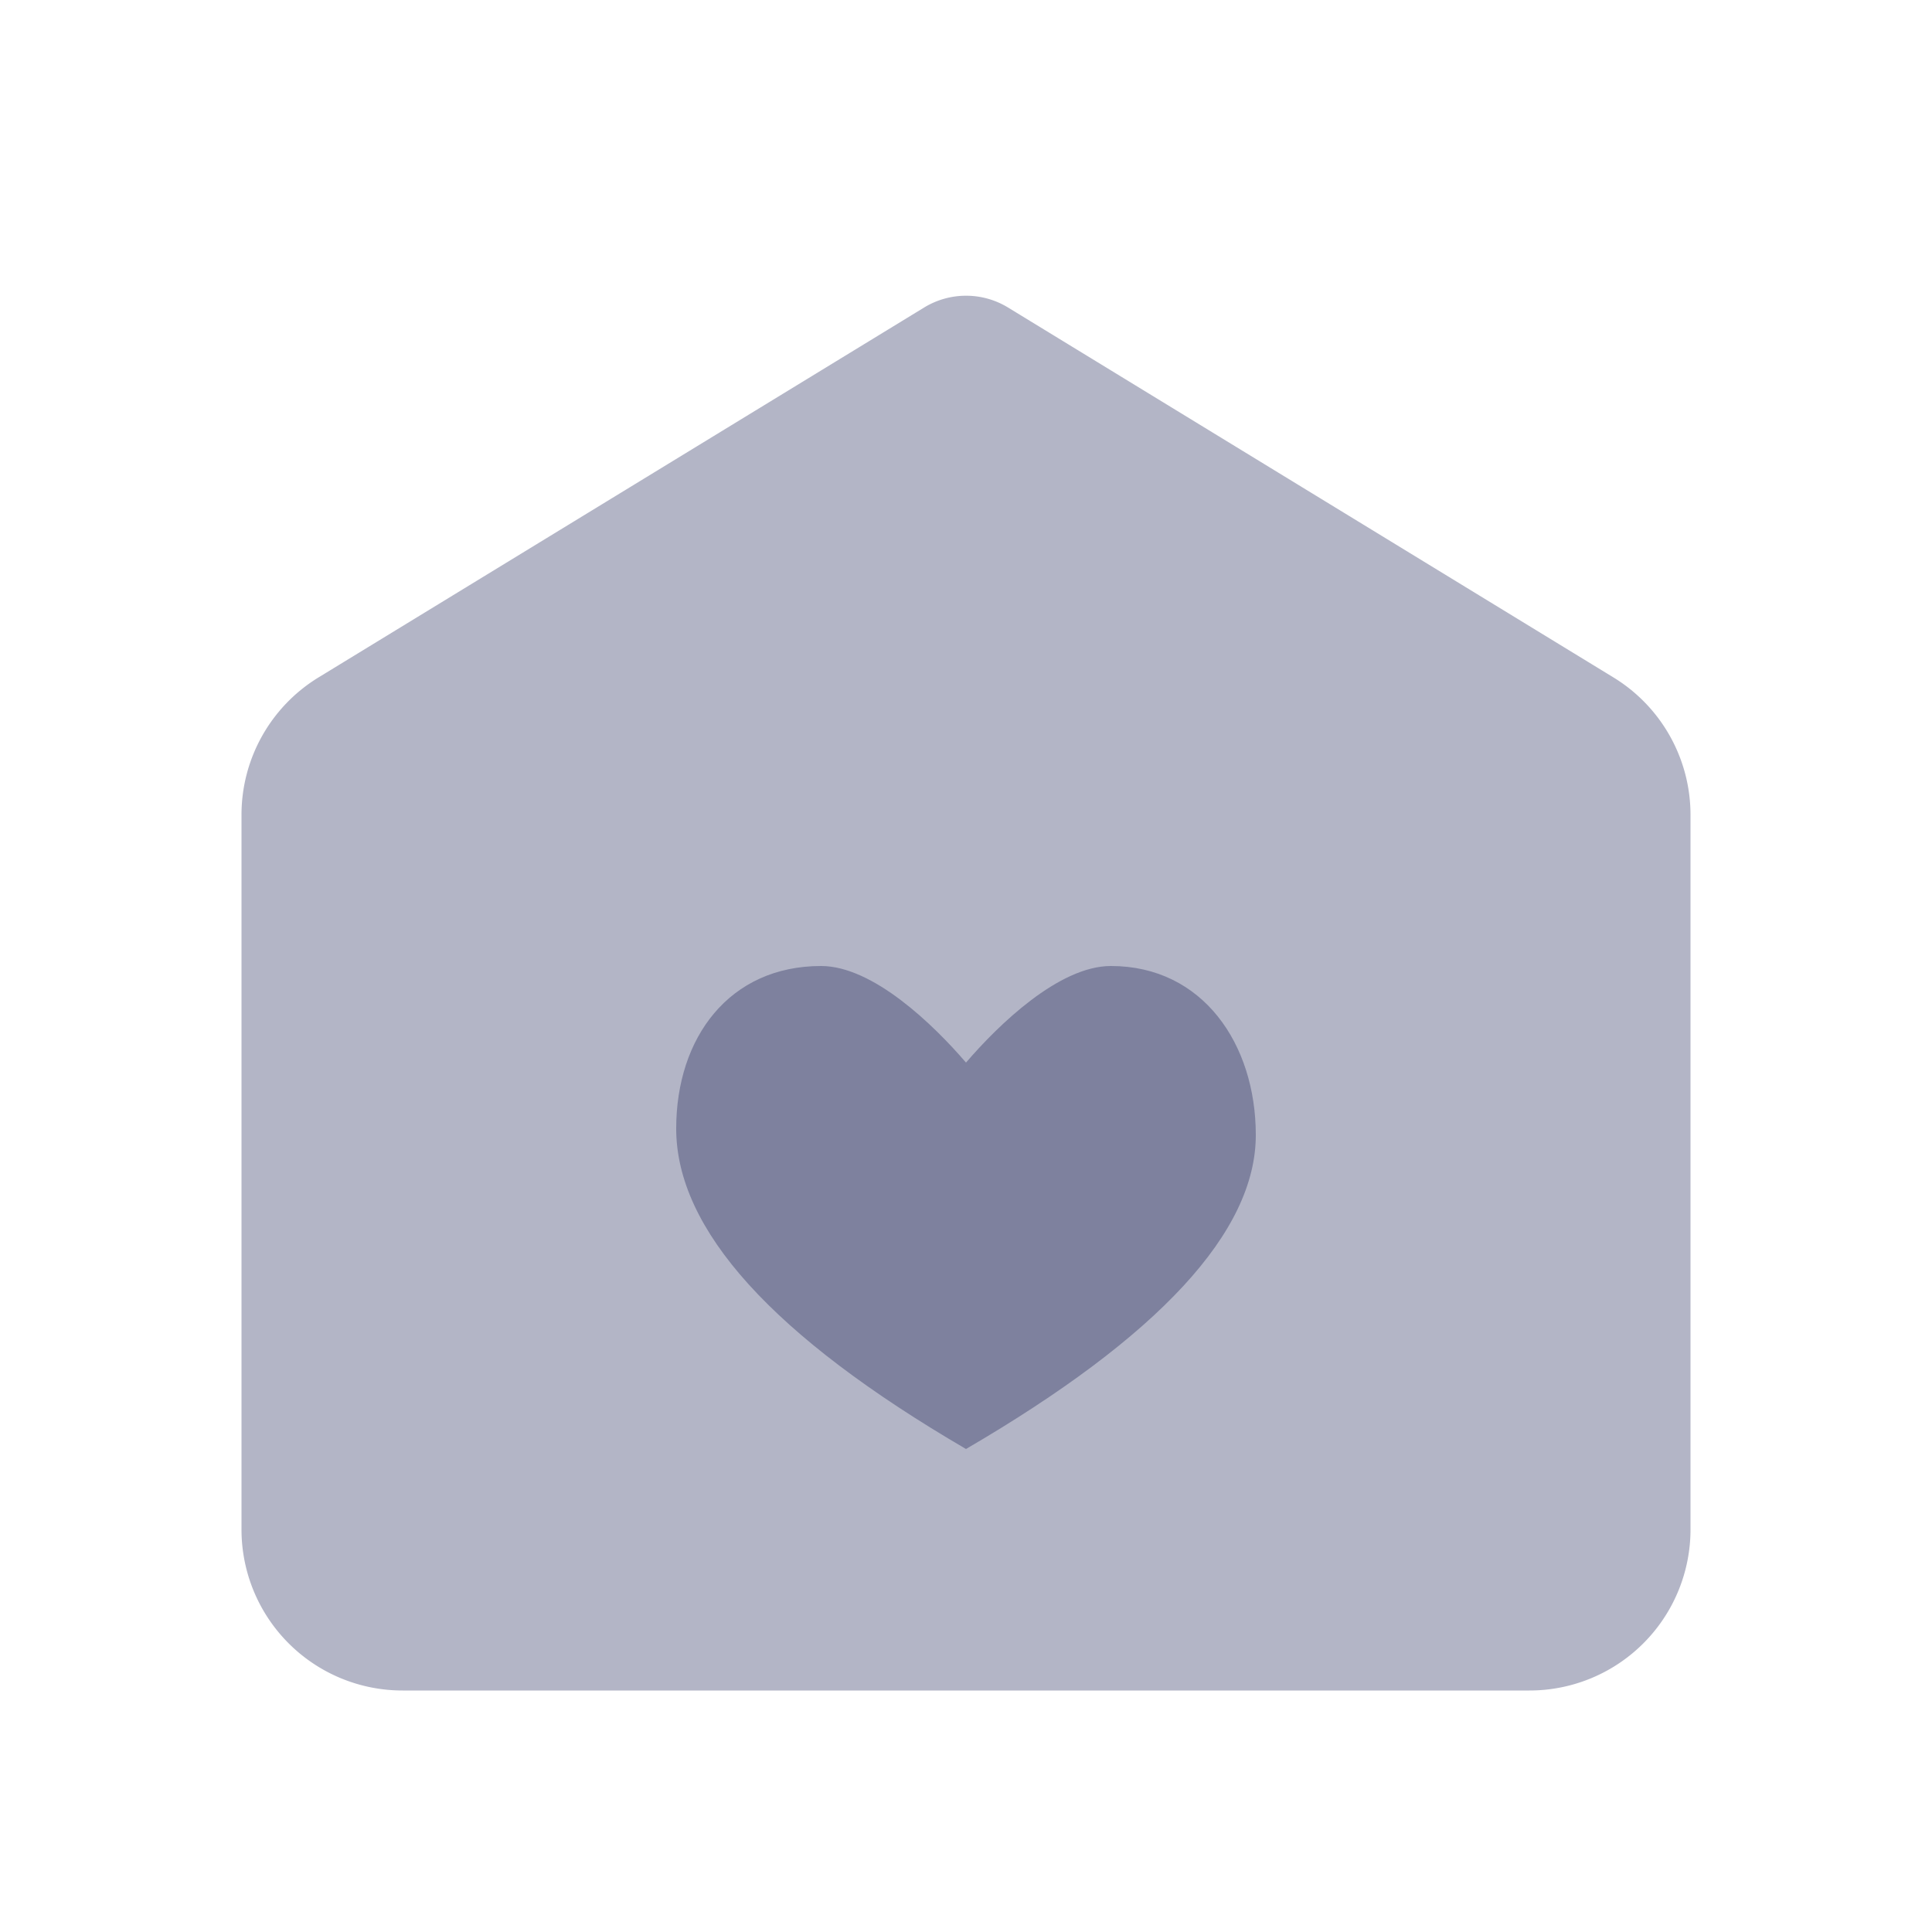<svg width="24" height="24" viewBox="0 0 24 24" xmlns="http://www.w3.org/2000/svg"><g fill="none" fill-rule="evenodd"><path d="M0 0h24v24H0z"></path><path d="M3.957 8.415L11.48 3.82a1 1 0 011.042 0l7.522 4.596A2 2 0 0121 10.122V19a2 2 0 01-2 2H5a2 2 0 01-2-2v-8.878a2 2 0 01.957-1.707z" fill="#020740" opacity=".3"></path><path d="M13.8 12c-.644 0-1.397.73-1.8 1.2-.403-.47-1.156-1.2-1.8-1.2-1.14 0-1.8.889-1.8 2.02 0 1.253 1.2 2.58 3.6 3.98 2.4-1.4 3.6-2.7 3.6-3.9 0-1.131-.66-2.1-1.8-2.1z" fill="#020740" opacity=".3"></path></g></svg>